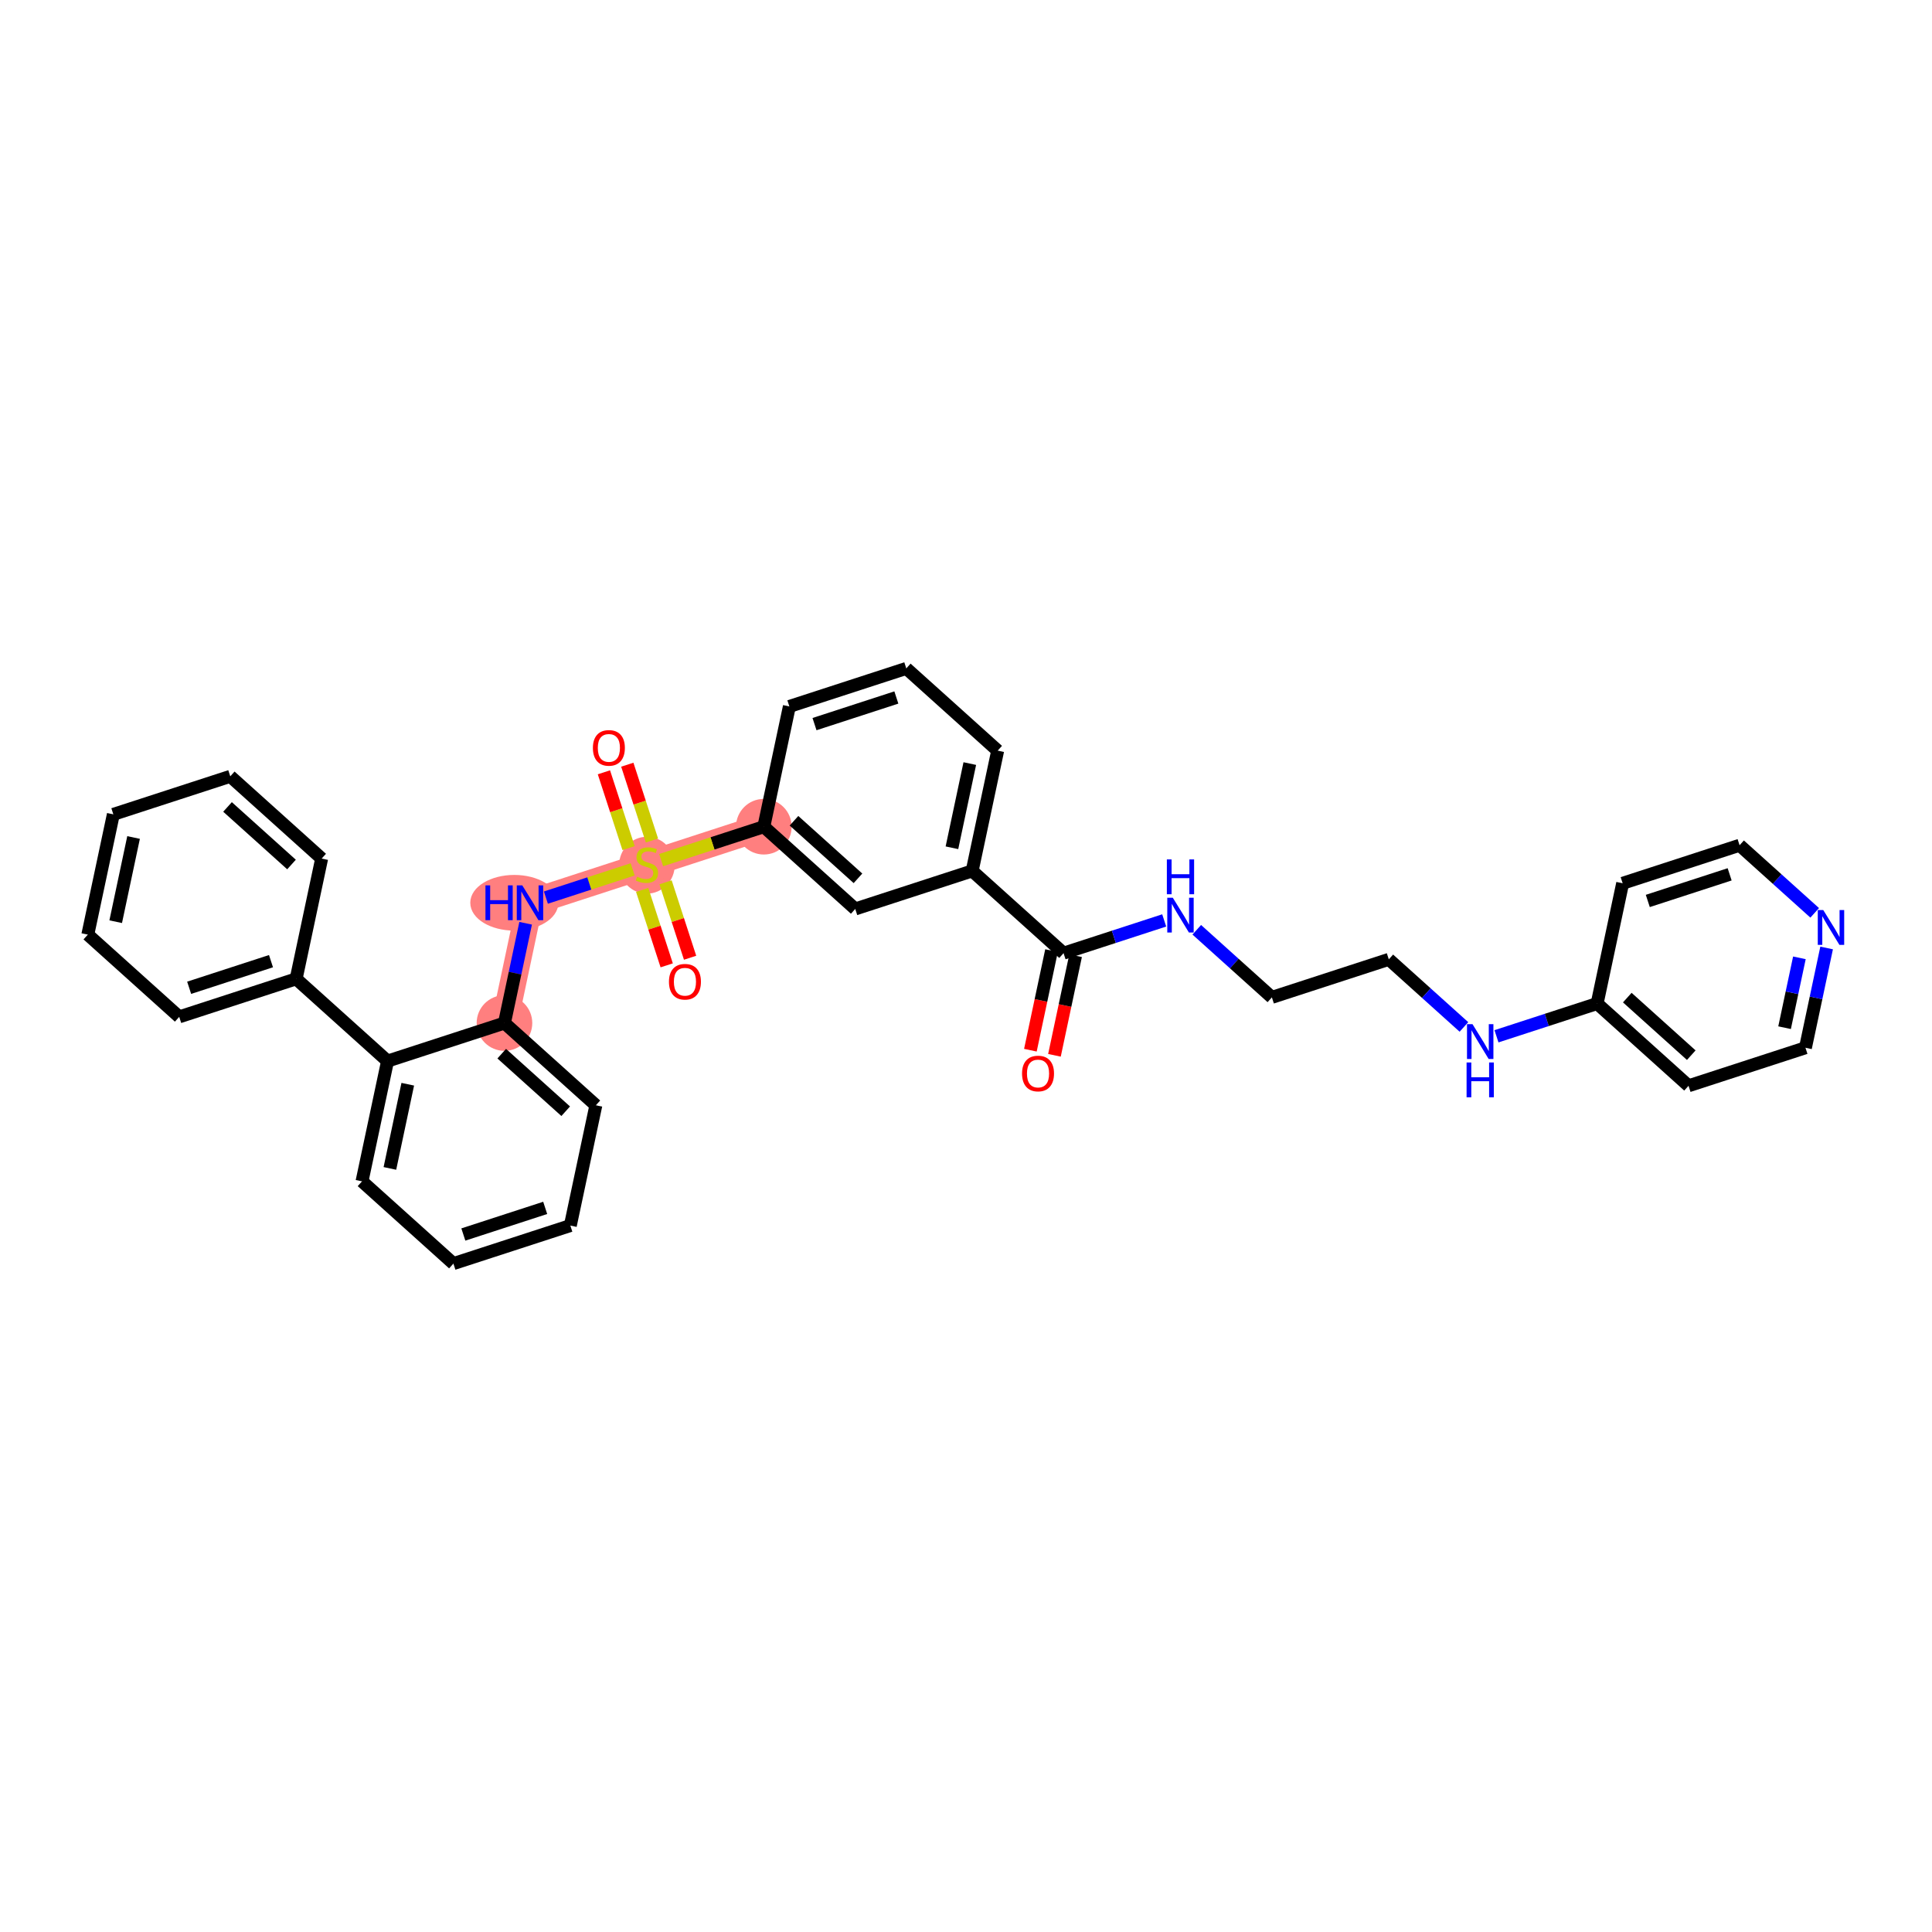 <?xml version='1.0' encoding='iso-8859-1'?>
<svg version='1.1' baseProfile='full'
              xmlns='http://www.w3.org/2000/svg'
                      xmlns:rdkit='http://www.rdkit.org/xml'
                      xmlns:xlink='http://www.w3.org/1999/xlink'
                  xml:space='preserve'
width='300px' height='300px' viewBox='0 0 300 300'>
<!-- END OF HEADER -->
<rect style='opacity:1.0;fill:#FFFFFF;stroke:none' width='300' height='300' x='0' y='0'> </rect>
<rect style='opacity:1.0;fill:#FFFFFF;stroke:none' width='300' height='300' x='0' y='0'> </rect>
<path d='M 118.608,128.371 L 100.452,134.277' style='fill:none;fill-rule:evenodd;stroke:#FF7F7F;stroke-width:4.1px;stroke-linecap:butt;stroke-linejoin:miter;stroke-opacity:1' />
<path d='M 100.452,134.277 L 82.296,140.182' style='fill:none;fill-rule:evenodd;stroke:#FF7F7F;stroke-width:4.1px;stroke-linecap:butt;stroke-linejoin:miter;stroke-opacity:1' />
<path d='M 82.296,140.182 L 78.333,158.858' style='fill:none;fill-rule:evenodd;stroke:#FF7F7F;stroke-width:4.1px;stroke-linecap:butt;stroke-linejoin:miter;stroke-opacity:1' />
<ellipse cx='118.608' cy='128.371' rx='3.818' ry='3.818'  style='fill:#FF7F7F;fill-rule:evenodd;stroke:#FF7F7F;stroke-width:1.0px;stroke-linecap:butt;stroke-linejoin:miter;stroke-opacity:1' />
<ellipse cx='100.452' cy='134.349' rx='3.818' ry='3.915'  style='fill:#FF7F7F;fill-rule:evenodd;stroke:#FF7F7F;stroke-width:1.0px;stroke-linecap:butt;stroke-linejoin:miter;stroke-opacity:1' />
<ellipse cx='79.864' cy='140.182' rx='6.34' ry='3.823'  style='fill:#FF7F7F;fill-rule:evenodd;stroke:#FF7F7F;stroke-width:1.0px;stroke-linecap:butt;stroke-linejoin:miter;stroke-opacity:1' />
<ellipse cx='78.333' cy='158.858' rx='3.818' ry='3.818'  style='fill:#FF7F7F;fill-rule:evenodd;stroke:#FF7F7F;stroke-width:1.0px;stroke-linecap:butt;stroke-linejoin:miter;stroke-opacity:1' />
<path class='bond-0 atom-0 atom-1' d='M 163.735,163.868 L 165.376,156.135' style='fill:none;fill-rule:evenodd;stroke:#FF0000;stroke-width:2.0px;stroke-linecap:butt;stroke-linejoin:miter;stroke-opacity:1' />
<path class='bond-0 atom-0 atom-1' d='M 165.376,156.135 L 167.017,148.403' style='fill:none;fill-rule:evenodd;stroke:#000000;stroke-width:2.0px;stroke-linecap:butt;stroke-linejoin:miter;stroke-opacity:1' />
<path class='bond-0 atom-0 atom-1' d='M 159.999,163.075 L 161.64,155.343' style='fill:none;fill-rule:evenodd;stroke:#FF0000;stroke-width:2.0px;stroke-linecap:butt;stroke-linejoin:miter;stroke-opacity:1' />
<path class='bond-0 atom-0 atom-1' d='M 161.64,155.343 L 163.281,147.61' style='fill:none;fill-rule:evenodd;stroke:#000000;stroke-width:2.0px;stroke-linecap:butt;stroke-linejoin:miter;stroke-opacity:1' />
<path class='bond-1 atom-1 atom-2' d='M 165.149,148.007 L 172.963,145.465' style='fill:none;fill-rule:evenodd;stroke:#000000;stroke-width:2.0px;stroke-linecap:butt;stroke-linejoin:miter;stroke-opacity:1' />
<path class='bond-1 atom-1 atom-2' d='M 172.963,145.465 L 180.777,142.923' style='fill:none;fill-rule:evenodd;stroke:#0000FF;stroke-width:2.0px;stroke-linecap:butt;stroke-linejoin:miter;stroke-opacity:1' />
<path class='bond-11 atom-1 atom-12' d='M 165.149,148.007 L 150.957,135.236' style='fill:none;fill-rule:evenodd;stroke:#000000;stroke-width:2.0px;stroke-linecap:butt;stroke-linejoin:miter;stroke-opacity:1' />
<path class='bond-2 atom-2 atom-3' d='M 185.833,144.375 L 191.665,149.624' style='fill:none;fill-rule:evenodd;stroke:#0000FF;stroke-width:2.0px;stroke-linecap:butt;stroke-linejoin:miter;stroke-opacity:1' />
<path class='bond-2 atom-2 atom-3' d='M 191.665,149.624 L 197.497,154.872' style='fill:none;fill-rule:evenodd;stroke:#000000;stroke-width:2.0px;stroke-linecap:butt;stroke-linejoin:miter;stroke-opacity:1' />
<path class='bond-3 atom-3 atom-4' d='M 197.497,154.872 L 215.653,148.966' style='fill:none;fill-rule:evenodd;stroke:#000000;stroke-width:2.0px;stroke-linecap:butt;stroke-linejoin:miter;stroke-opacity:1' />
<path class='bond-4 atom-4 atom-5' d='M 215.653,148.966 L 221.485,154.214' style='fill:none;fill-rule:evenodd;stroke:#000000;stroke-width:2.0px;stroke-linecap:butt;stroke-linejoin:miter;stroke-opacity:1' />
<path class='bond-4 atom-4 atom-5' d='M 221.485,154.214 L 227.318,159.462' style='fill:none;fill-rule:evenodd;stroke:#0000FF;stroke-width:2.0px;stroke-linecap:butt;stroke-linejoin:miter;stroke-opacity:1' />
<path class='bond-5 atom-5 atom-6' d='M 232.373,160.914 L 240.187,158.373' style='fill:none;fill-rule:evenodd;stroke:#0000FF;stroke-width:2.0px;stroke-linecap:butt;stroke-linejoin:miter;stroke-opacity:1' />
<path class='bond-5 atom-5 atom-6' d='M 240.187,158.373 L 248.001,155.831' style='fill:none;fill-rule:evenodd;stroke:#000000;stroke-width:2.0px;stroke-linecap:butt;stroke-linejoin:miter;stroke-opacity:1' />
<path class='bond-6 atom-6 atom-7' d='M 248.001,155.831 L 262.194,168.602' style='fill:none;fill-rule:evenodd;stroke:#000000;stroke-width:2.0px;stroke-linecap:butt;stroke-linejoin:miter;stroke-opacity:1' />
<path class='bond-6 atom-6 atom-7' d='M 252.684,154.908 L 262.619,163.847' style='fill:none;fill-rule:evenodd;stroke:#000000;stroke-width:2.0px;stroke-linecap:butt;stroke-linejoin:miter;stroke-opacity:1' />
<path class='bond-33 atom-11 atom-6' d='M 251.965,137.155 L 248.001,155.831' style='fill:none;fill-rule:evenodd;stroke:#000000;stroke-width:2.0px;stroke-linecap:butt;stroke-linejoin:miter;stroke-opacity:1' />
<path class='bond-7 atom-7 atom-8' d='M 262.194,168.602 L 280.35,162.696' style='fill:none;fill-rule:evenodd;stroke:#000000;stroke-width:2.0px;stroke-linecap:butt;stroke-linejoin:miter;stroke-opacity:1' />
<path class='bond-8 atom-8 atom-9' d='M 280.35,162.696 L 281.994,154.948' style='fill:none;fill-rule:evenodd;stroke:#000000;stroke-width:2.0px;stroke-linecap:butt;stroke-linejoin:miter;stroke-opacity:1' />
<path class='bond-8 atom-8 atom-9' d='M 281.994,154.948 L 283.638,147.2' style='fill:none;fill-rule:evenodd;stroke:#0000FF;stroke-width:2.0px;stroke-linecap:butt;stroke-linejoin:miter;stroke-opacity:1' />
<path class='bond-8 atom-8 atom-9' d='M 277.108,159.579 L 278.259,154.155' style='fill:none;fill-rule:evenodd;stroke:#000000;stroke-width:2.0px;stroke-linecap:butt;stroke-linejoin:miter;stroke-opacity:1' />
<path class='bond-8 atom-8 atom-9' d='M 278.259,154.155 L 279.41,148.732' style='fill:none;fill-rule:evenodd;stroke:#0000FF;stroke-width:2.0px;stroke-linecap:butt;stroke-linejoin:miter;stroke-opacity:1' />
<path class='bond-9 atom-9 atom-10' d='M 281.785,141.745 L 275.953,136.497' style='fill:none;fill-rule:evenodd;stroke:#0000FF;stroke-width:2.0px;stroke-linecap:butt;stroke-linejoin:miter;stroke-opacity:1' />
<path class='bond-9 atom-9 atom-10' d='M 275.953,136.497 L 270.121,131.249' style='fill:none;fill-rule:evenodd;stroke:#000000;stroke-width:2.0px;stroke-linecap:butt;stroke-linejoin:miter;stroke-opacity:1' />
<path class='bond-10 atom-10 atom-11' d='M 270.121,131.249 L 251.965,137.155' style='fill:none;fill-rule:evenodd;stroke:#000000;stroke-width:2.0px;stroke-linecap:butt;stroke-linejoin:miter;stroke-opacity:1' />
<path class='bond-10 atom-10 atom-11' d='M 268.578,135.766 L 255.869,139.9' style='fill:none;fill-rule:evenodd;stroke:#000000;stroke-width:2.0px;stroke-linecap:butt;stroke-linejoin:miter;stroke-opacity:1' />
<path class='bond-12 atom-12 atom-13' d='M 150.957,135.236 L 154.92,116.56' style='fill:none;fill-rule:evenodd;stroke:#000000;stroke-width:2.0px;stroke-linecap:butt;stroke-linejoin:miter;stroke-opacity:1' />
<path class='bond-12 atom-12 atom-13' d='M 147.816,131.642 L 150.59,118.568' style='fill:none;fill-rule:evenodd;stroke:#000000;stroke-width:2.0px;stroke-linecap:butt;stroke-linejoin:miter;stroke-opacity:1' />
<path class='bond-34 atom-33 atom-12' d='M 132.801,141.142 L 150.957,135.236' style='fill:none;fill-rule:evenodd;stroke:#000000;stroke-width:2.0px;stroke-linecap:butt;stroke-linejoin:miter;stroke-opacity:1' />
<path class='bond-13 atom-13 atom-14' d='M 154.92,116.56 L 140.728,103.789' style='fill:none;fill-rule:evenodd;stroke:#000000;stroke-width:2.0px;stroke-linecap:butt;stroke-linejoin:miter;stroke-opacity:1' />
<path class='bond-14 atom-14 atom-15' d='M 140.728,103.789 L 122.572,109.695' style='fill:none;fill-rule:evenodd;stroke:#000000;stroke-width:2.0px;stroke-linecap:butt;stroke-linejoin:miter;stroke-opacity:1' />
<path class='bond-14 atom-14 atom-15' d='M 139.185,108.306 L 126.476,112.44' style='fill:none;fill-rule:evenodd;stroke:#000000;stroke-width:2.0px;stroke-linecap:butt;stroke-linejoin:miter;stroke-opacity:1' />
<path class='bond-15 atom-15 atom-16' d='M 122.572,109.695 L 118.608,128.371' style='fill:none;fill-rule:evenodd;stroke:#000000;stroke-width:2.0px;stroke-linecap:butt;stroke-linejoin:miter;stroke-opacity:1' />
<path class='bond-16 atom-16 atom-17' d='M 118.608,128.371 L 110.636,130.964' style='fill:none;fill-rule:evenodd;stroke:#000000;stroke-width:2.0px;stroke-linecap:butt;stroke-linejoin:miter;stroke-opacity:1' />
<path class='bond-16 atom-16 atom-17' d='M 110.636,130.964 L 102.663,133.557' style='fill:none;fill-rule:evenodd;stroke:#CCCC00;stroke-width:2.0px;stroke-linecap:butt;stroke-linejoin:miter;stroke-opacity:1' />
<path class='bond-32 atom-16 atom-33' d='M 118.608,128.371 L 132.801,141.142' style='fill:none;fill-rule:evenodd;stroke:#000000;stroke-width:2.0px;stroke-linecap:butt;stroke-linejoin:miter;stroke-opacity:1' />
<path class='bond-32 atom-16 atom-33' d='M 123.291,127.448 L 133.226,136.387' style='fill:none;fill-rule:evenodd;stroke:#000000;stroke-width:2.0px;stroke-linecap:butt;stroke-linejoin:miter;stroke-opacity:1' />
<path class='bond-17 atom-17 atom-18' d='M 101.236,130.513 L 99.321,124.627' style='fill:none;fill-rule:evenodd;stroke:#CCCC00;stroke-width:2.0px;stroke-linecap:butt;stroke-linejoin:miter;stroke-opacity:1' />
<path class='bond-17 atom-17 atom-18' d='M 99.321,124.627 L 97.407,118.742' style='fill:none;fill-rule:evenodd;stroke:#FF0000;stroke-width:2.0px;stroke-linecap:butt;stroke-linejoin:miter;stroke-opacity:1' />
<path class='bond-17 atom-17 atom-18' d='M 97.605,131.694 L 95.69,125.809' style='fill:none;fill-rule:evenodd;stroke:#CCCC00;stroke-width:2.0px;stroke-linecap:butt;stroke-linejoin:miter;stroke-opacity:1' />
<path class='bond-17 atom-17 atom-18' d='M 95.69,125.809 L 93.776,119.923' style='fill:none;fill-rule:evenodd;stroke:#FF0000;stroke-width:2.0px;stroke-linecap:butt;stroke-linejoin:miter;stroke-opacity:1' />
<path class='bond-18 atom-17 atom-19' d='M 99.716,138.185 L 101.621,144.042' style='fill:none;fill-rule:evenodd;stroke:#CCCC00;stroke-width:2.0px;stroke-linecap:butt;stroke-linejoin:miter;stroke-opacity:1' />
<path class='bond-18 atom-17 atom-19' d='M 101.621,144.042 L 103.526,149.899' style='fill:none;fill-rule:evenodd;stroke:#FF0000;stroke-width:2.0px;stroke-linecap:butt;stroke-linejoin:miter;stroke-opacity:1' />
<path class='bond-18 atom-17 atom-19' d='M 103.347,137.004 L 105.252,142.861' style='fill:none;fill-rule:evenodd;stroke:#CCCC00;stroke-width:2.0px;stroke-linecap:butt;stroke-linejoin:miter;stroke-opacity:1' />
<path class='bond-18 atom-17 atom-19' d='M 105.252,142.861 L 107.157,148.718' style='fill:none;fill-rule:evenodd;stroke:#FF0000;stroke-width:2.0px;stroke-linecap:butt;stroke-linejoin:miter;stroke-opacity:1' />
<path class='bond-19 atom-17 atom-20' d='M 98.241,134.996 L 91.504,137.187' style='fill:none;fill-rule:evenodd;stroke:#CCCC00;stroke-width:2.0px;stroke-linecap:butt;stroke-linejoin:miter;stroke-opacity:1' />
<path class='bond-19 atom-17 atom-20' d='M 91.504,137.187 L 84.766,139.379' style='fill:none;fill-rule:evenodd;stroke:#0000FF;stroke-width:2.0px;stroke-linecap:butt;stroke-linejoin:miter;stroke-opacity:1' />
<path class='bond-20 atom-20 atom-21' d='M 81.621,143.363 L 79.977,151.111' style='fill:none;fill-rule:evenodd;stroke:#0000FF;stroke-width:2.0px;stroke-linecap:butt;stroke-linejoin:miter;stroke-opacity:1' />
<path class='bond-20 atom-20 atom-21' d='M 79.977,151.111 L 78.333,158.858' style='fill:none;fill-rule:evenodd;stroke:#000000;stroke-width:2.0px;stroke-linecap:butt;stroke-linejoin:miter;stroke-opacity:1' />
<path class='bond-21 atom-21 atom-22' d='M 78.333,158.858 L 92.525,171.629' style='fill:none;fill-rule:evenodd;stroke:#000000;stroke-width:2.0px;stroke-linecap:butt;stroke-linejoin:miter;stroke-opacity:1' />
<path class='bond-21 atom-21 atom-22' d='M 77.908,163.613 L 87.842,172.552' style='fill:none;fill-rule:evenodd;stroke:#000000;stroke-width:2.0px;stroke-linecap:butt;stroke-linejoin:miter;stroke-opacity:1' />
<path class='bond-35 atom-26 atom-21' d='M 60.177,164.764 L 78.333,158.858' style='fill:none;fill-rule:evenodd;stroke:#000000;stroke-width:2.0px;stroke-linecap:butt;stroke-linejoin:miter;stroke-opacity:1' />
<path class='bond-22 atom-22 atom-23' d='M 92.525,171.629 L 88.562,190.305' style='fill:none;fill-rule:evenodd;stroke:#000000;stroke-width:2.0px;stroke-linecap:butt;stroke-linejoin:miter;stroke-opacity:1' />
<path class='bond-23 atom-23 atom-24' d='M 88.562,190.305 L 70.406,196.211' style='fill:none;fill-rule:evenodd;stroke:#000000;stroke-width:2.0px;stroke-linecap:butt;stroke-linejoin:miter;stroke-opacity:1' />
<path class='bond-23 atom-23 atom-24' d='M 84.657,187.56 L 71.948,191.694' style='fill:none;fill-rule:evenodd;stroke:#000000;stroke-width:2.0px;stroke-linecap:butt;stroke-linejoin:miter;stroke-opacity:1' />
<path class='bond-24 atom-24 atom-25' d='M 70.406,196.211 L 56.214,183.44' style='fill:none;fill-rule:evenodd;stroke:#000000;stroke-width:2.0px;stroke-linecap:butt;stroke-linejoin:miter;stroke-opacity:1' />
<path class='bond-25 atom-25 atom-26' d='M 56.214,183.44 L 60.177,164.764' style='fill:none;fill-rule:evenodd;stroke:#000000;stroke-width:2.0px;stroke-linecap:butt;stroke-linejoin:miter;stroke-opacity:1' />
<path class='bond-25 atom-25 atom-26' d='M 60.543,181.432 L 63.318,168.358' style='fill:none;fill-rule:evenodd;stroke:#000000;stroke-width:2.0px;stroke-linecap:butt;stroke-linejoin:miter;stroke-opacity:1' />
<path class='bond-26 atom-26 atom-27' d='M 60.177,164.764 L 45.985,151.993' style='fill:none;fill-rule:evenodd;stroke:#000000;stroke-width:2.0px;stroke-linecap:butt;stroke-linejoin:miter;stroke-opacity:1' />
<path class='bond-27 atom-27 atom-28' d='M 45.985,151.993 L 27.829,157.899' style='fill:none;fill-rule:evenodd;stroke:#000000;stroke-width:2.0px;stroke-linecap:butt;stroke-linejoin:miter;stroke-opacity:1' />
<path class='bond-27 atom-27 atom-28' d='M 42.08,149.248 L 29.371,153.382' style='fill:none;fill-rule:evenodd;stroke:#000000;stroke-width:2.0px;stroke-linecap:butt;stroke-linejoin:miter;stroke-opacity:1' />
<path class='bond-36 atom-32 atom-27' d='M 49.948,133.317 L 45.985,151.993' style='fill:none;fill-rule:evenodd;stroke:#000000;stroke-width:2.0px;stroke-linecap:butt;stroke-linejoin:miter;stroke-opacity:1' />
<path class='bond-28 atom-28 atom-29' d='M 27.829,157.899 L 13.636,145.128' style='fill:none;fill-rule:evenodd;stroke:#000000;stroke-width:2.0px;stroke-linecap:butt;stroke-linejoin:miter;stroke-opacity:1' />
<path class='bond-29 atom-29 atom-30' d='M 13.636,145.128 L 17.6,126.452' style='fill:none;fill-rule:evenodd;stroke:#000000;stroke-width:2.0px;stroke-linecap:butt;stroke-linejoin:miter;stroke-opacity:1' />
<path class='bond-29 atom-29 atom-30' d='M 17.966,143.12 L 20.741,130.046' style='fill:none;fill-rule:evenodd;stroke:#000000;stroke-width:2.0px;stroke-linecap:butt;stroke-linejoin:miter;stroke-opacity:1' />
<path class='bond-30 atom-30 atom-31' d='M 17.6,126.452 L 35.756,120.547' style='fill:none;fill-rule:evenodd;stroke:#000000;stroke-width:2.0px;stroke-linecap:butt;stroke-linejoin:miter;stroke-opacity:1' />
<path class='bond-31 atom-31 atom-32' d='M 35.756,120.547 L 49.948,133.317' style='fill:none;fill-rule:evenodd;stroke:#000000;stroke-width:2.0px;stroke-linecap:butt;stroke-linejoin:miter;stroke-opacity:1' />
<path class='bond-31 atom-31 atom-32' d='M 35.331,125.301 L 45.265,134.24' style='fill:none;fill-rule:evenodd;stroke:#000000;stroke-width:2.0px;stroke-linecap:butt;stroke-linejoin:miter;stroke-opacity:1' />
<path  class='atom-0' d='M 158.703 166.698
Q 158.703 165.4, 159.345 164.674
Q 159.986 163.949, 161.185 163.949
Q 162.384 163.949, 163.026 164.674
Q 163.667 165.4, 163.667 166.698
Q 163.667 168.012, 163.018 168.76
Q 162.369 169.501, 161.185 169.501
Q 159.994 169.501, 159.345 168.76
Q 158.703 168.019, 158.703 166.698
M 161.185 168.89
Q 162.01 168.89, 162.453 168.34
Q 162.904 167.783, 162.904 166.698
Q 162.904 165.637, 162.453 165.102
Q 162.01 164.56, 161.185 164.56
Q 160.361 164.56, 159.91 165.094
Q 159.467 165.629, 159.467 166.698
Q 159.467 167.79, 159.91 168.34
Q 160.361 168.89, 161.185 168.89
' fill='#FF0000'/>
<path  class='atom-2' d='M 182.11 139.397
L 183.881 142.261
Q 184.057 142.544, 184.34 143.056
Q 184.622 143.567, 184.637 143.598
L 184.637 139.397
L 185.355 139.397
L 185.355 144.804
L 184.615 144.804
L 182.713 141.673
Q 182.491 141.307, 182.255 140.887
Q 182.026 140.467, 181.957 140.337
L 181.957 144.804
L 181.254 144.804
L 181.254 139.397
L 182.11 139.397
' fill='#0000FF'/>
<path  class='atom-2' d='M 181.189 133.45
L 181.923 133.45
L 181.923 135.749
L 184.687 135.749
L 184.687 133.45
L 185.42 133.45
L 185.42 138.857
L 184.687 138.857
L 184.687 136.359
L 181.923 136.359
L 181.923 138.857
L 181.189 138.857
L 181.189 133.45
' fill='#0000FF'/>
<path  class='atom-5' d='M 228.65 159.033
L 230.422 161.897
Q 230.598 162.179, 230.88 162.691
Q 231.163 163.203, 231.178 163.233
L 231.178 159.033
L 231.896 159.033
L 231.896 164.44
L 231.155 164.44
L 229.254 161.309
Q 229.032 160.942, 228.795 160.522
Q 228.566 160.102, 228.498 159.972
L 228.498 164.44
L 227.795 164.44
L 227.795 159.033
L 228.65 159.033
' fill='#0000FF'/>
<path  class='atom-5' d='M 227.73 164.981
L 228.463 164.981
L 228.463 167.279
L 231.228 167.279
L 231.228 164.981
L 231.961 164.981
L 231.961 170.388
L 231.228 170.388
L 231.228 167.89
L 228.463 167.89
L 228.463 170.388
L 227.73 170.388
L 227.73 164.981
' fill='#0000FF'/>
<path  class='atom-9' d='M 283.118 141.316
L 284.89 144.18
Q 285.065 144.463, 285.348 144.974
Q 285.63 145.486, 285.646 145.516
L 285.646 141.316
L 286.364 141.316
L 286.364 146.723
L 285.623 146.723
L 283.721 143.592
Q 283.5 143.225, 283.263 142.805
Q 283.034 142.385, 282.965 142.256
L 282.965 146.723
L 282.263 146.723
L 282.263 141.316
L 283.118 141.316
' fill='#0000FF'/>
<path  class='atom-17' d='M 98.925 136.132
Q 98.986 136.155, 99.238 136.262
Q 99.49 136.369, 99.765 136.438
Q 100.048 136.499, 100.323 136.499
Q 100.834 136.499, 101.132 136.254
Q 101.43 136.002, 101.43 135.567
Q 101.43 135.269, 101.277 135.086
Q 101.132 134.903, 100.903 134.803
Q 100.674 134.704, 100.292 134.59
Q 99.811 134.445, 99.521 134.307
Q 99.238 134.17, 99.032 133.879
Q 98.833 133.589, 98.833 133.1
Q 98.833 132.421, 99.291 132.001
Q 99.757 131.581, 100.674 131.581
Q 101.3 131.581, 102.01 131.879
L 101.835 132.467
Q 101.185 132.199, 100.697 132.199
Q 100.17 132.199, 99.88 132.421
Q 99.589 132.635, 99.597 133.009
Q 99.597 133.299, 99.742 133.475
Q 99.895 133.65, 100.109 133.75
Q 100.33 133.849, 100.697 133.963
Q 101.185 134.116, 101.476 134.269
Q 101.766 134.422, 101.972 134.735
Q 102.186 135.04, 102.186 135.567
Q 102.186 136.316, 101.682 136.72
Q 101.185 137.117, 100.353 137.117
Q 99.872 137.117, 99.505 137.011
Q 99.146 136.911, 98.719 136.736
L 98.925 136.132
' fill='#CCCC00'/>
<path  class='atom-18' d='M 92.065 116.136
Q 92.065 114.838, 92.706 114.112
Q 93.348 113.387, 94.547 113.387
Q 95.746 113.387, 96.387 114.112
Q 97.029 114.838, 97.029 116.136
Q 97.029 117.449, 96.379 118.198
Q 95.73 118.939, 94.547 118.939
Q 93.355 118.939, 92.706 118.198
Q 92.065 117.457, 92.065 116.136
M 94.547 118.328
Q 95.371 118.328, 95.814 117.778
Q 96.265 117.22, 96.265 116.136
Q 96.265 115.074, 95.814 114.54
Q 95.371 113.998, 94.547 113.998
Q 93.722 113.998, 93.271 114.532
Q 92.828 115.067, 92.828 116.136
Q 92.828 117.228, 93.271 117.778
Q 93.722 118.328, 94.547 118.328
' fill='#FF0000'/>
<path  class='atom-19' d='M 103.876 152.448
Q 103.876 151.149, 104.517 150.424
Q 105.159 149.698, 106.358 149.698
Q 107.557 149.698, 108.198 150.424
Q 108.84 151.149, 108.84 152.448
Q 108.84 153.761, 108.191 154.51
Q 107.542 155.25, 106.358 155.25
Q 105.167 155.25, 104.517 154.51
Q 103.876 153.769, 103.876 152.448
M 106.358 154.639
Q 107.183 154.639, 107.626 154.09
Q 108.076 153.532, 108.076 152.448
Q 108.076 151.386, 107.626 150.852
Q 107.183 150.309, 106.358 150.309
Q 105.533 150.309, 105.083 150.844
Q 104.64 151.379, 104.64 152.448
Q 104.64 153.54, 105.083 154.09
Q 105.533 154.639, 106.358 154.639
' fill='#FF0000'/>
<path  class='atom-20' d='M 75.381 137.479
L 76.114 137.479
L 76.114 139.777
L 78.879 139.777
L 78.879 137.479
L 79.612 137.479
L 79.612 142.886
L 78.879 142.886
L 78.879 140.388
L 76.114 140.388
L 76.114 142.886
L 75.381 142.886
L 75.381 137.479
' fill='#0000FF'/>
<path  class='atom-20' d='M 81.101 137.479
L 82.873 140.343
Q 83.049 140.625, 83.331 141.137
Q 83.614 141.648, 83.629 141.679
L 83.629 137.479
L 84.347 137.479
L 84.347 142.886
L 83.606 142.886
L 81.705 139.755
Q 81.483 139.388, 81.246 138.968
Q 81.017 138.548, 80.948 138.418
L 80.948 142.886
L 80.246 142.886
L 80.246 137.479
L 81.101 137.479
' fill='#0000FF'/>
</svg>

